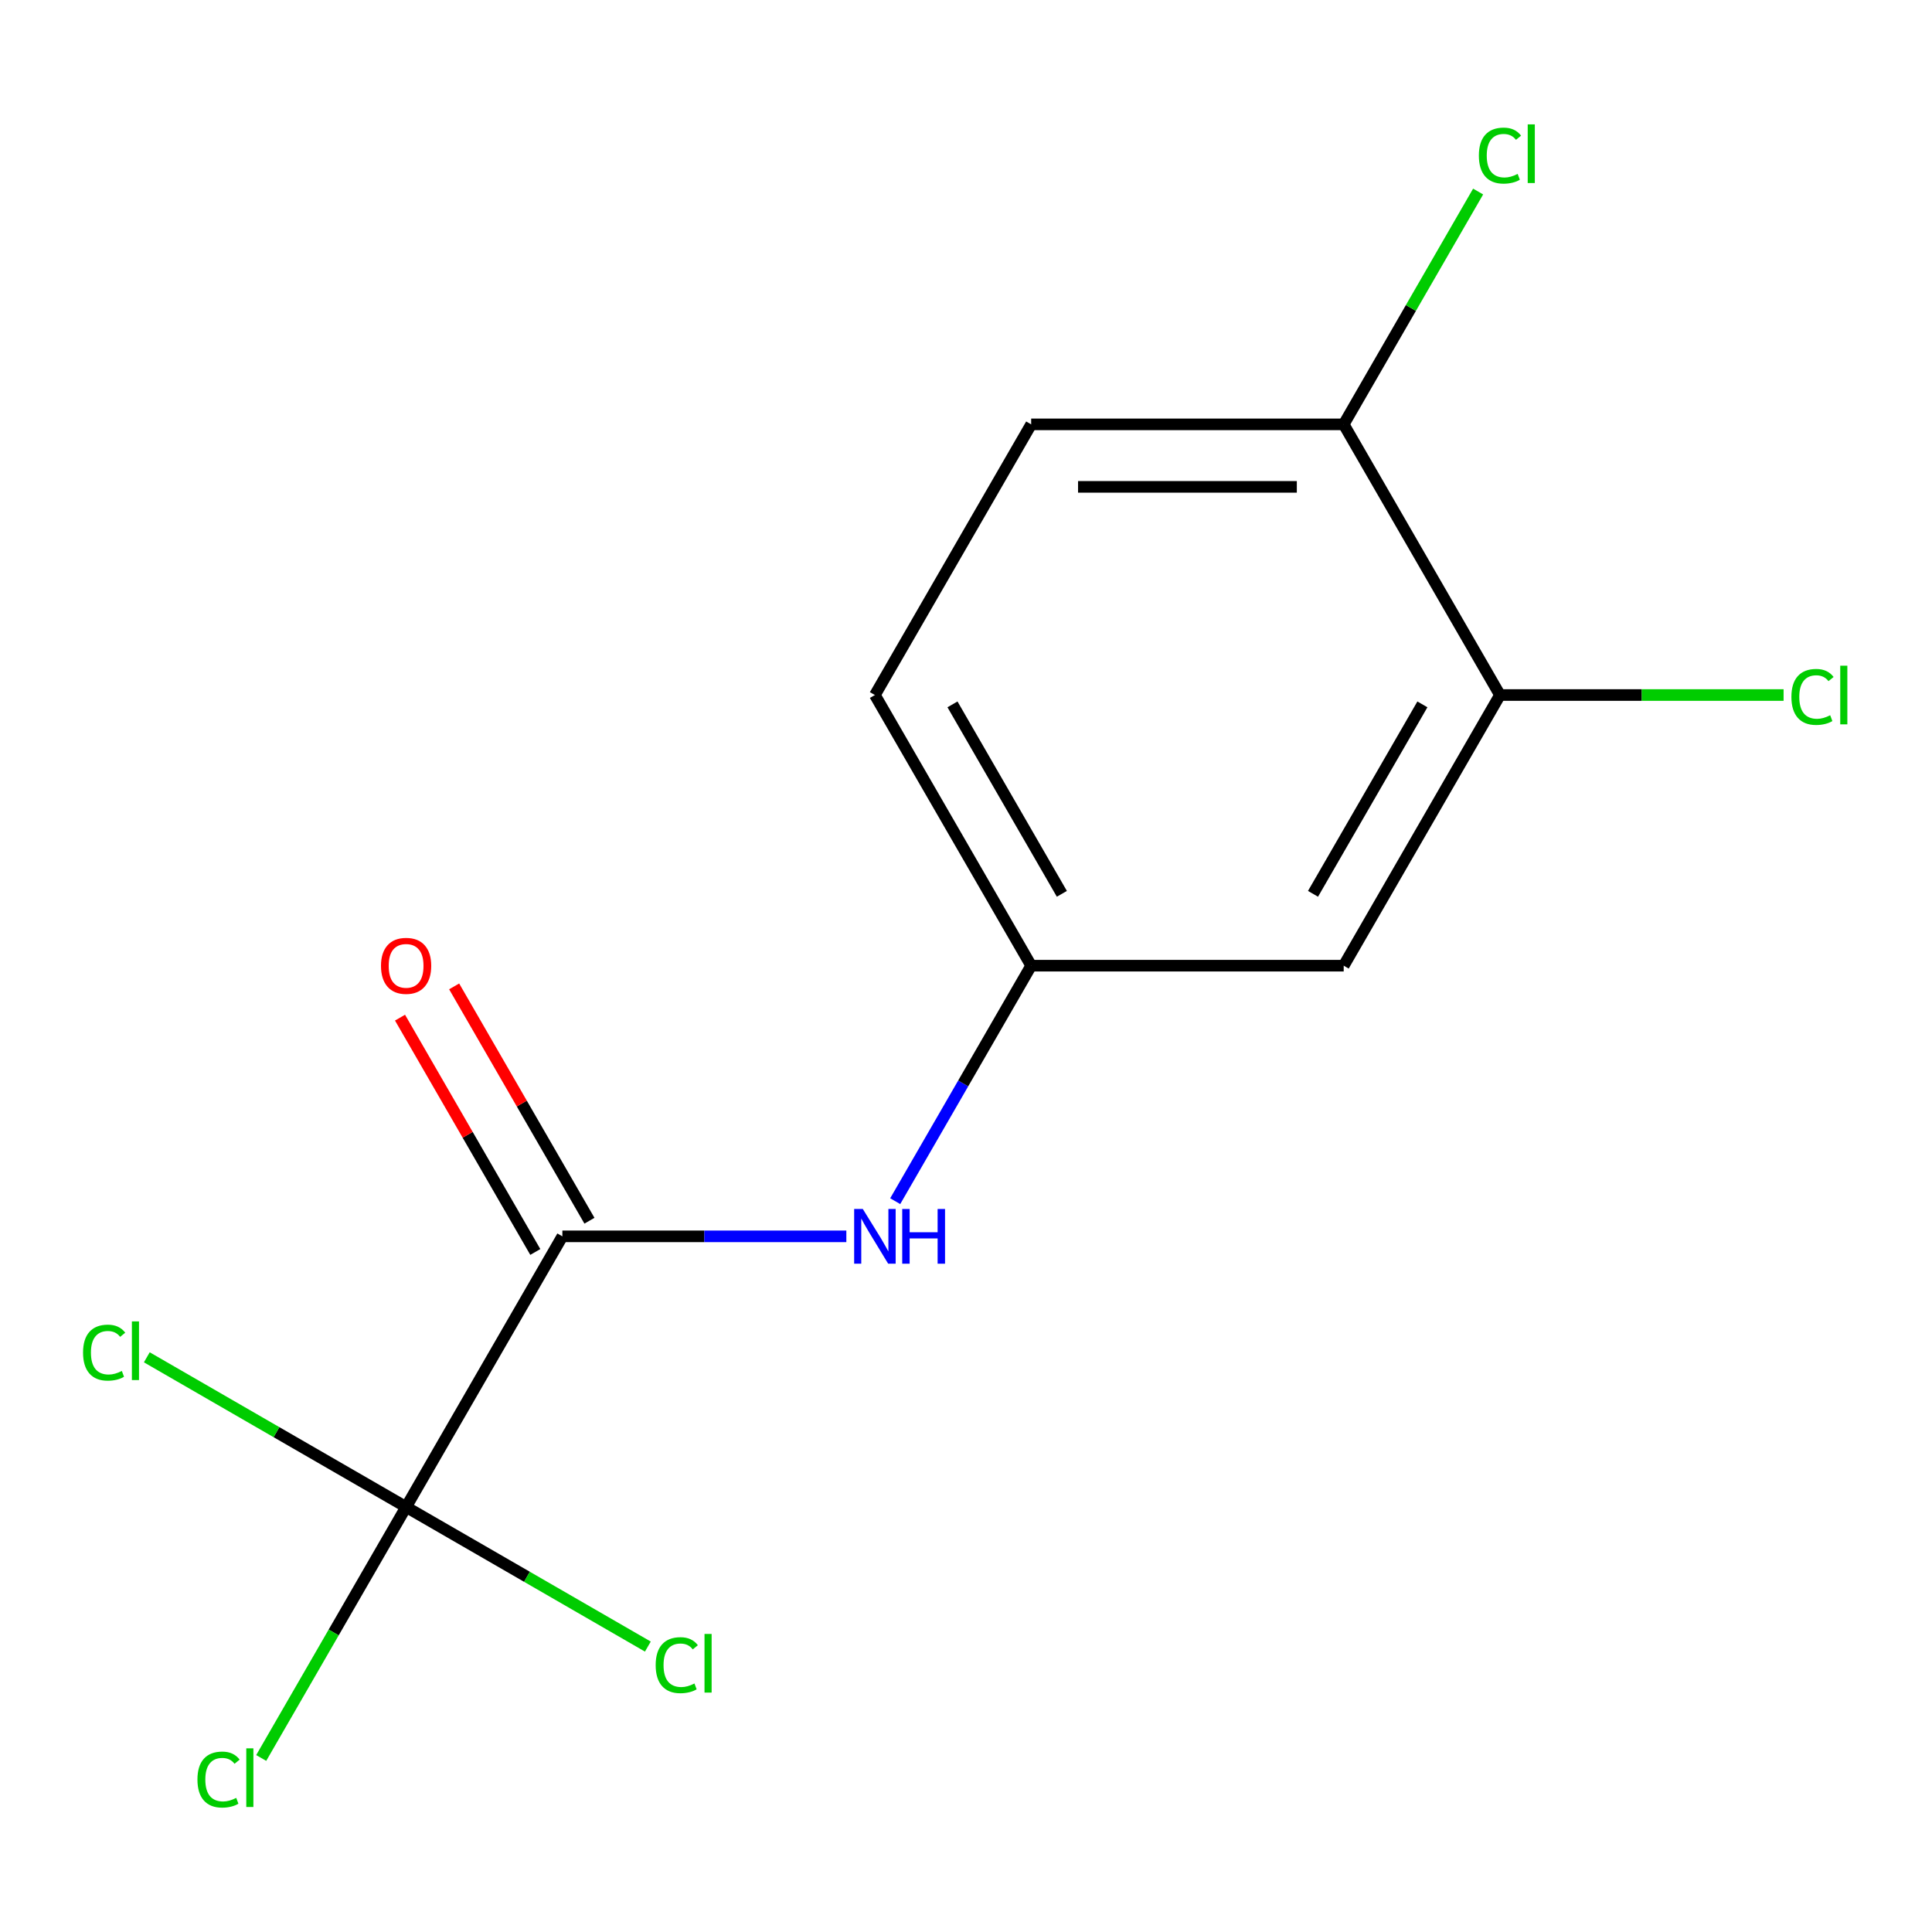 <?xml version='1.0' encoding='iso-8859-1'?>
<svg version='1.1' baseProfile='full'
              xmlns='http://www.w3.org/2000/svg'
                      xmlns:rdkit='http://www.rdkit.org/xml'
                      xmlns:xlink='http://www.w3.org/1999/xlink'
                  xml:space='preserve'
width='1000px' height='1000px' viewBox='0 0 1000 1000'>
<!-- END OF HEADER -->
<rect style='opacity:1.0;fill:#FFFFFF;stroke:none' width='1000' height='1000' x='0' y='0'> </rect>
<path class='bond-0' d='M 210.2,780.023 L 291.083,639.93' style='fill:none;fill-rule:evenodd;stroke:#000000;stroke-width:6px;stroke-linecap:butt;stroke-linejoin:miter;stroke-opacity:1' />
<path class='bond-7' d='M 210.2,780.023 L 172.701,844.974' style='fill:none;fill-rule:evenodd;stroke:#000000;stroke-width:6px;stroke-linecap:butt;stroke-linejoin:miter;stroke-opacity:1' />
<path class='bond-7' d='M 172.701,844.974 L 135.202,909.925' style='fill:none;fill-rule:evenodd;stroke:#00CC00;stroke-width:6px;stroke-linecap:butt;stroke-linejoin:miter;stroke-opacity:1' />
<path class='bond-8' d='M 210.2,780.023 L 143.096,741.28' style='fill:none;fill-rule:evenodd;stroke:#000000;stroke-width:6px;stroke-linecap:butt;stroke-linejoin:miter;stroke-opacity:1' />
<path class='bond-8' d='M 143.096,741.28 L 75.991,702.537' style='fill:none;fill-rule:evenodd;stroke:#00CC00;stroke-width:6px;stroke-linecap:butt;stroke-linejoin:miter;stroke-opacity:1' />
<path class='bond-9' d='M 210.2,780.023 L 272.765,816.145' style='fill:none;fill-rule:evenodd;stroke:#000000;stroke-width:6px;stroke-linecap:butt;stroke-linejoin:miter;stroke-opacity:1' />
<path class='bond-9' d='M 272.765,816.145 L 335.33,852.267' style='fill:none;fill-rule:evenodd;stroke:#00CC00;stroke-width:6px;stroke-linecap:butt;stroke-linejoin:miter;stroke-opacity:1' />
<path class='bond-1' d='M 291.083,639.93 L 364.574,639.93' style='fill:none;fill-rule:evenodd;stroke:#000000;stroke-width:6px;stroke-linecap:butt;stroke-linejoin:miter;stroke-opacity:1' />
<path class='bond-1' d='M 364.574,639.93 L 438.065,639.93' style='fill:none;fill-rule:evenodd;stroke:#0000FF;stroke-width:6px;stroke-linecap:butt;stroke-linejoin:miter;stroke-opacity:1' />
<path class='bond-6' d='M 305.093,631.841 L 270.079,571.197' style='fill:none;fill-rule:evenodd;stroke:#000000;stroke-width:6px;stroke-linecap:butt;stroke-linejoin:miter;stroke-opacity:1' />
<path class='bond-6' d='M 270.079,571.197 L 235.066,510.552' style='fill:none;fill-rule:evenodd;stroke:#FF0000;stroke-width:6px;stroke-linecap:butt;stroke-linejoin:miter;stroke-opacity:1' />
<path class='bond-6' d='M 277.074,648.018 L 242.061,587.373' style='fill:none;fill-rule:evenodd;stroke:#000000;stroke-width:6px;stroke-linecap:butt;stroke-linejoin:miter;stroke-opacity:1' />
<path class='bond-6' d='M 242.061,587.373 L 207.048,526.729' style='fill:none;fill-rule:evenodd;stroke:#FF0000;stroke-width:6px;stroke-linecap:butt;stroke-linejoin:miter;stroke-opacity:1' />
<path class='bond-4' d='M 463.359,621.726 L 498.546,560.781' style='fill:none;fill-rule:evenodd;stroke:#0000FF;stroke-width:6px;stroke-linecap:butt;stroke-linejoin:miter;stroke-opacity:1' />
<path class='bond-4' d='M 498.546,560.781 L 533.732,499.836' style='fill:none;fill-rule:evenodd;stroke:#000000;stroke-width:6px;stroke-linecap:butt;stroke-linejoin:miter;stroke-opacity:1' />
<path class='bond-2' d='M 776.381,359.743 L 695.498,499.836' style='fill:none;fill-rule:evenodd;stroke:#000000;stroke-width:6px;stroke-linecap:butt;stroke-linejoin:miter;stroke-opacity:1' />
<path class='bond-2' d='M 736.23,364.58 L 679.612,462.646' style='fill:none;fill-rule:evenodd;stroke:#000000;stroke-width:6px;stroke-linecap:butt;stroke-linejoin:miter;stroke-opacity:1' />
<path class='bond-11' d='M 776.381,359.743 L 849.782,359.743' style='fill:none;fill-rule:evenodd;stroke:#000000;stroke-width:6px;stroke-linecap:butt;stroke-linejoin:miter;stroke-opacity:1' />
<path class='bond-11' d='M 849.782,359.743 L 923.183,359.743' style='fill:none;fill-rule:evenodd;stroke:#00CC00;stroke-width:6px;stroke-linecap:butt;stroke-linejoin:miter;stroke-opacity:1' />
<path class='bond-14' d='M 776.381,359.743 L 695.498,219.65' style='fill:none;fill-rule:evenodd;stroke:#000000;stroke-width:6px;stroke-linecap:butt;stroke-linejoin:miter;stroke-opacity:1' />
<path class='bond-3' d='M 695.498,499.836 L 533.732,499.836' style='fill:none;fill-rule:evenodd;stroke:#000000;stroke-width:6px;stroke-linecap:butt;stroke-linejoin:miter;stroke-opacity:1' />
<path class='bond-12' d='M 533.732,499.836 L 452.849,359.743' style='fill:none;fill-rule:evenodd;stroke:#000000;stroke-width:6px;stroke-linecap:butt;stroke-linejoin:miter;stroke-opacity:1' />
<path class='bond-12' d='M 549.618,462.646 L 493,364.58' style='fill:none;fill-rule:evenodd;stroke:#000000;stroke-width:6px;stroke-linecap:butt;stroke-linejoin:miter;stroke-opacity:1' />
<path class='bond-5' d='M 695.498,219.65 L 533.732,219.65' style='fill:none;fill-rule:evenodd;stroke:#000000;stroke-width:6px;stroke-linecap:butt;stroke-linejoin:miter;stroke-opacity:1' />
<path class='bond-5' d='M 671.233,252.003 L 557.997,252.003' style='fill:none;fill-rule:evenodd;stroke:#000000;stroke-width:6px;stroke-linecap:butt;stroke-linejoin:miter;stroke-opacity:1' />
<path class='bond-13' d='M 695.498,219.65 L 730.286,159.395' style='fill:none;fill-rule:evenodd;stroke:#000000;stroke-width:6px;stroke-linecap:butt;stroke-linejoin:miter;stroke-opacity:1' />
<path class='bond-13' d='M 730.286,159.395 L 765.074,99.14' style='fill:none;fill-rule:evenodd;stroke:#00CC00;stroke-width:6px;stroke-linecap:butt;stroke-linejoin:miter;stroke-opacity:1' />
<path class='bond-10' d='M 533.732,219.65 L 452.849,359.743' style='fill:none;fill-rule:evenodd;stroke:#000000;stroke-width:6px;stroke-linecap:butt;stroke-linejoin:miter;stroke-opacity:1' />
<path  class='atom-2' d='M 446.589 625.77
L 455.869 640.77
Q 456.789 642.25, 458.269 644.93
Q 459.749 647.61, 459.829 647.77
L 459.829 625.77
L 463.589 625.77
L 463.589 654.09
L 459.709 654.09
L 449.749 637.69
Q 448.589 635.77, 447.349 633.57
Q 446.149 631.37, 445.789 630.69
L 445.789 654.09
L 442.109 654.09
L 442.109 625.77
L 446.589 625.77
' fill='#0000FF'/>
<path  class='atom-2' d='M 466.989 625.77
L 470.829 625.77
L 470.829 637.81
L 485.309 637.81
L 485.309 625.77
L 489.149 625.77
L 489.149 654.09
L 485.309 654.09
L 485.309 641.01
L 470.829 641.01
L 470.829 654.09
L 466.989 654.09
L 466.989 625.77
' fill='#0000FF'/>
<path  class='atom-7' d='M 197.2 499.916
Q 197.2 493.116, 200.56 489.316
Q 203.92 485.516, 210.2 485.516
Q 216.48 485.516, 219.84 489.316
Q 223.2 493.116, 223.2 499.916
Q 223.2 506.796, 219.8 510.716
Q 216.4 514.596, 210.2 514.596
Q 203.96 514.596, 200.56 510.716
Q 197.2 506.836, 197.2 499.916
M 210.2 511.396
Q 214.52 511.396, 216.84 508.516
Q 219.2 505.596, 219.2 499.916
Q 219.2 494.356, 216.84 491.556
Q 214.52 488.716, 210.2 488.716
Q 205.88 488.716, 203.52 491.516
Q 201.2 494.316, 201.2 499.916
Q 201.2 505.636, 203.52 508.516
Q 205.88 511.396, 210.2 511.396
' fill='#FF0000'/>
<path  class='atom-8' d='M 102.197 921.097
Q 102.197 914.057, 105.477 910.377
Q 108.797 906.657, 115.077 906.657
Q 120.917 906.657, 124.037 910.777
L 121.397 912.937
Q 119.117 909.937, 115.077 909.937
Q 110.797 909.937, 108.517 912.817
Q 106.277 915.657, 106.277 921.097
Q 106.277 926.697, 108.597 929.577
Q 110.957 932.457, 115.517 932.457
Q 118.637 932.457, 122.277 930.577
L 123.397 933.577
Q 121.917 934.537, 119.677 935.097
Q 117.437 935.657, 114.957 935.657
Q 108.797 935.657, 105.477 931.897
Q 102.197 928.137, 102.197 921.097
' fill='#00CC00'/>
<path  class='atom-8' d='M 127.477 904.937
L 131.157 904.937
L 131.157 935.297
L 127.477 935.297
L 127.477 904.937
' fill='#00CC00'/>
<path  class='atom-9' d='M 42.987 700.12
Q 42.987 693.08, 46.267 689.4
Q 49.587 685.68, 55.867 685.68
Q 61.707 685.68, 64.827 689.8
L 62.187 691.96
Q 59.907 688.96, 55.867 688.96
Q 51.587 688.96, 49.307 691.84
Q 47.067 694.68, 47.067 700.12
Q 47.067 705.72, 49.387 708.6
Q 51.747 711.48, 56.307 711.48
Q 59.427 711.48, 63.067 709.6
L 64.187 712.6
Q 62.707 713.56, 60.467 714.12
Q 58.227 714.68, 55.747 714.68
Q 49.587 714.68, 46.267 710.92
Q 42.987 707.16, 42.987 700.12
' fill='#00CC00'/>
<path  class='atom-9' d='M 68.267 683.96
L 71.947 683.96
L 71.947 714.32
L 68.267 714.32
L 68.267 683.96
' fill='#00CC00'/>
<path  class='atom-10' d='M 339.374 861.886
Q 339.374 854.846, 342.654 851.166
Q 345.974 847.446, 352.254 847.446
Q 358.094 847.446, 361.214 851.566
L 358.574 853.726
Q 356.294 850.726, 352.254 850.726
Q 347.974 850.726, 345.694 853.606
Q 343.454 856.446, 343.454 861.886
Q 343.454 867.486, 345.774 870.366
Q 348.134 873.246, 352.694 873.246
Q 355.814 873.246, 359.454 871.366
L 360.574 874.366
Q 359.094 875.326, 356.854 875.886
Q 354.614 876.446, 352.134 876.446
Q 345.974 876.446, 342.654 872.686
Q 339.374 868.926, 339.374 861.886
' fill='#00CC00'/>
<path  class='atom-10' d='M 364.654 845.726
L 368.334 845.726
L 368.334 876.086
L 364.654 876.086
L 364.654 845.726
' fill='#00CC00'/>
<path  class='atom-12' d='M 927.227 360.723
Q 927.227 353.683, 930.507 350.003
Q 933.827 346.283, 940.107 346.283
Q 945.947 346.283, 949.067 350.403
L 946.427 352.563
Q 944.147 349.563, 940.107 349.563
Q 935.827 349.563, 933.547 352.443
Q 931.307 355.283, 931.307 360.723
Q 931.307 366.323, 933.627 369.203
Q 935.987 372.083, 940.547 372.083
Q 943.667 372.083, 947.307 370.203
L 948.427 373.203
Q 946.947 374.163, 944.707 374.723
Q 942.467 375.283, 939.987 375.283
Q 933.827 375.283, 930.507 371.523
Q 927.227 367.763, 927.227 360.723
' fill='#00CC00'/>
<path  class='atom-12' d='M 952.507 344.563
L 956.187 344.563
L 956.187 374.923
L 952.507 374.923
L 952.507 344.563
' fill='#00CC00'/>
<path  class='atom-14' d='M 765.461 80.536
Q 765.461 73.496, 768.741 69.816
Q 772.061 66.096, 778.341 66.096
Q 784.181 66.096, 787.301 70.216
L 784.661 72.376
Q 782.381 69.376, 778.341 69.376
Q 774.061 69.376, 771.781 72.256
Q 769.541 75.096, 769.541 80.536
Q 769.541 86.136, 771.861 89.016
Q 774.221 91.896, 778.781 91.896
Q 781.901 91.896, 785.541 90.016
L 786.661 93.016
Q 785.181 93.976, 782.941 94.536
Q 780.701 95.096, 778.221 95.096
Q 772.061 95.096, 768.741 91.336
Q 765.461 87.576, 765.461 80.536
' fill='#00CC00'/>
<path  class='atom-14' d='M 790.741 64.376
L 794.421 64.376
L 794.421 94.736
L 790.741 94.736
L 790.741 64.376
' fill='#00CC00'/>
</svg>
